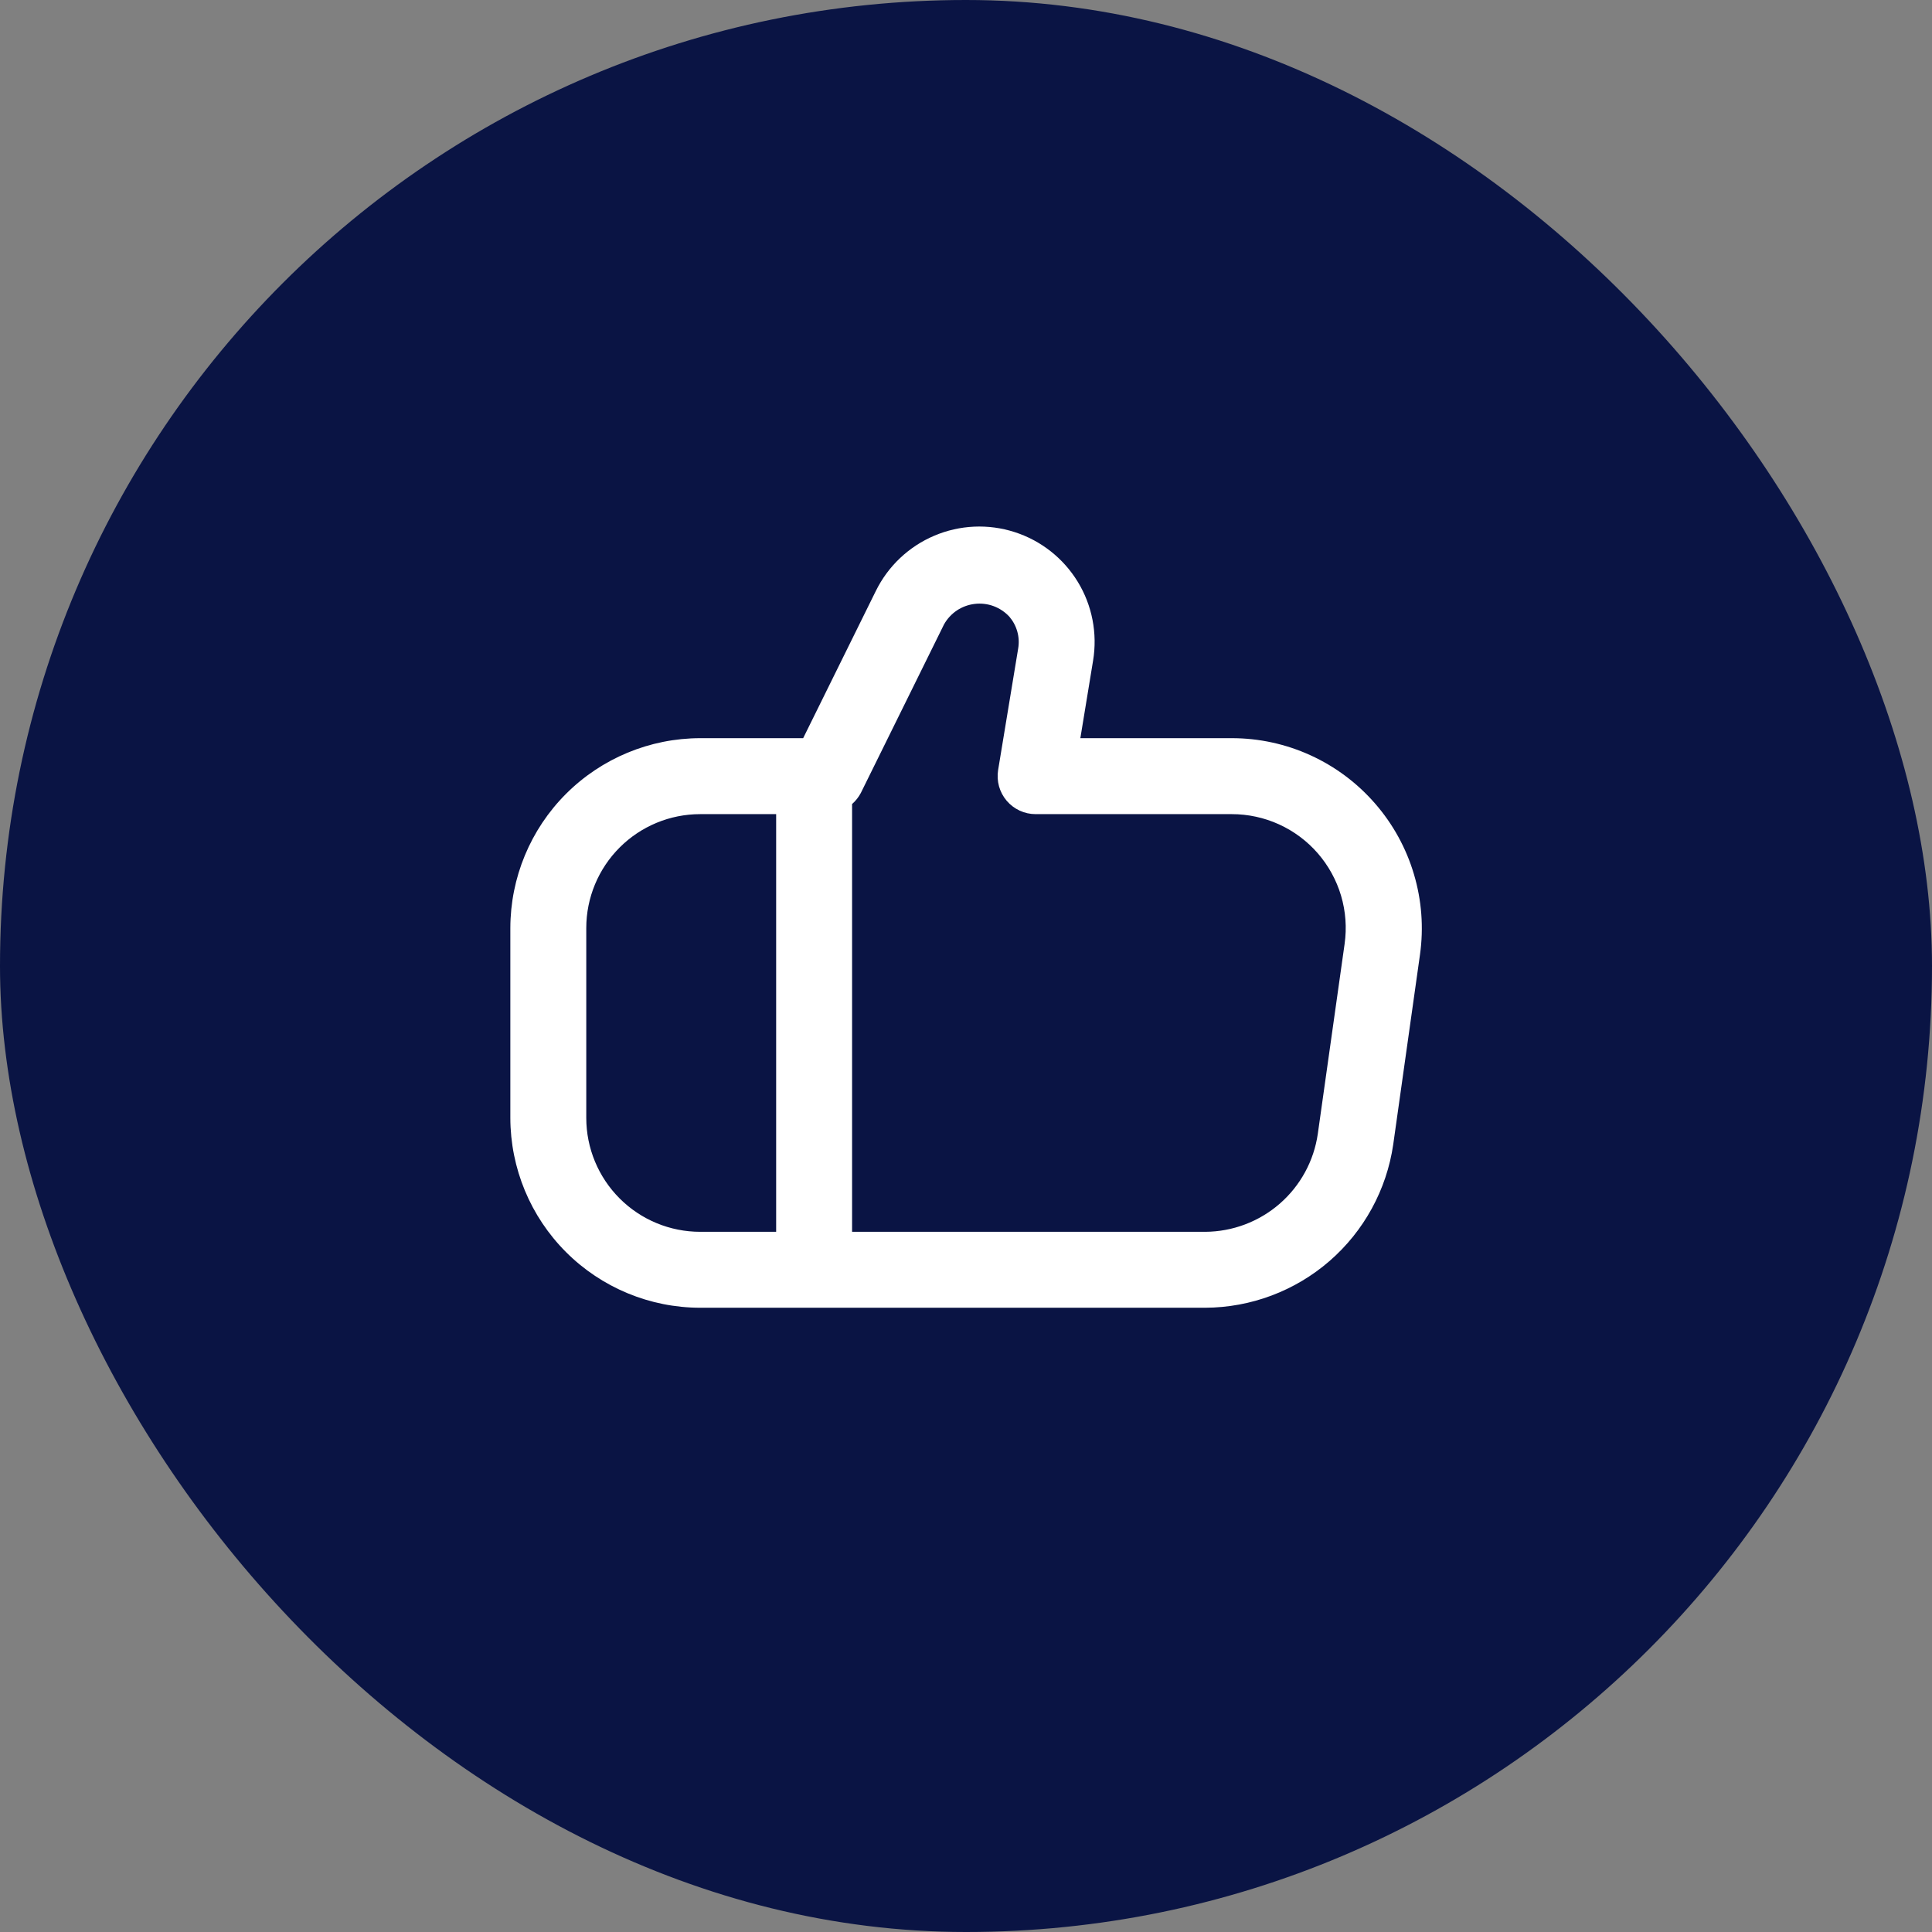 <?xml version="1.0" encoding="UTF-8"?> <svg xmlns="http://www.w3.org/2000/svg" width="53" height="53" viewBox="0 0 53 53" fill="none"><rect x="0" y="0" width="53" height="53" fill="#808080" stroke="none"/><rect width="53" height="53" rx="26.5" fill="#0A1444"></rect><g clip-path="url(#clip0_1171_1803)"><path d="M37.722 22.043C37.233 21.48 36.63 21.029 35.952 20.72C35.274 20.41 34.537 20.25 33.792 20.25H29.637L29.986 18.124C30.11 17.376 29.961 16.607 29.566 15.96C29.17 15.312 28.555 14.828 27.832 14.596C27.11 14.364 26.328 14.399 25.63 14.696C24.931 14.992 24.362 15.53 24.027 16.211L22.033 20.25H19.208C17.828 20.252 16.504 20.801 15.527 21.778C14.551 22.754 14.002 24.078 14 25.459L14 30.667C14.002 32.048 14.551 33.372 15.527 34.348C16.504 35.325 17.828 35.874 19.208 35.875H33.062C34.316 35.87 35.526 35.415 36.473 34.593C37.419 33.771 38.039 32.637 38.22 31.396L38.954 26.188C39.058 25.449 39.001 24.697 38.788 23.982C38.576 23.267 38.212 22.605 37.722 22.043ZM16.083 30.667V25.459C16.083 24.63 16.413 23.835 16.999 23.249C17.585 22.663 18.38 22.334 19.208 22.334H21.292V33.792H19.208C18.38 33.792 17.585 33.463 16.999 32.877C16.413 32.291 16.083 31.496 16.083 30.667ZM36.886 25.895L36.151 31.104C36.044 31.847 35.673 32.528 35.106 33.021C34.539 33.514 33.814 33.788 33.062 33.792H23.375V22.057C23.473 21.971 23.554 21.868 23.615 21.753L25.895 17.133C25.98 16.979 26.101 16.847 26.247 16.748C26.394 16.65 26.561 16.588 26.737 16.567C26.912 16.546 27.089 16.566 27.255 16.627C27.42 16.688 27.569 16.788 27.689 16.917C27.791 17.036 27.866 17.176 27.908 17.328C27.95 17.479 27.958 17.637 27.931 17.792L27.381 21.125C27.357 21.274 27.366 21.427 27.406 21.572C27.447 21.717 27.518 21.852 27.616 21.967C27.714 22.082 27.835 22.174 27.973 22.238C28.109 22.301 28.259 22.334 28.409 22.334H33.792C34.239 22.334 34.681 22.43 35.088 22.615C35.495 22.801 35.858 23.071 36.151 23.409C36.444 23.747 36.662 24.143 36.789 24.572C36.916 25.001 36.949 25.452 36.886 25.895Z" fill="white"></path></g><defs><clipPath id="clip0_1171_1803"><rect width="25" height="25" fill="white" transform="translate(14 14)"></rect></clipPath></defs></svg> 